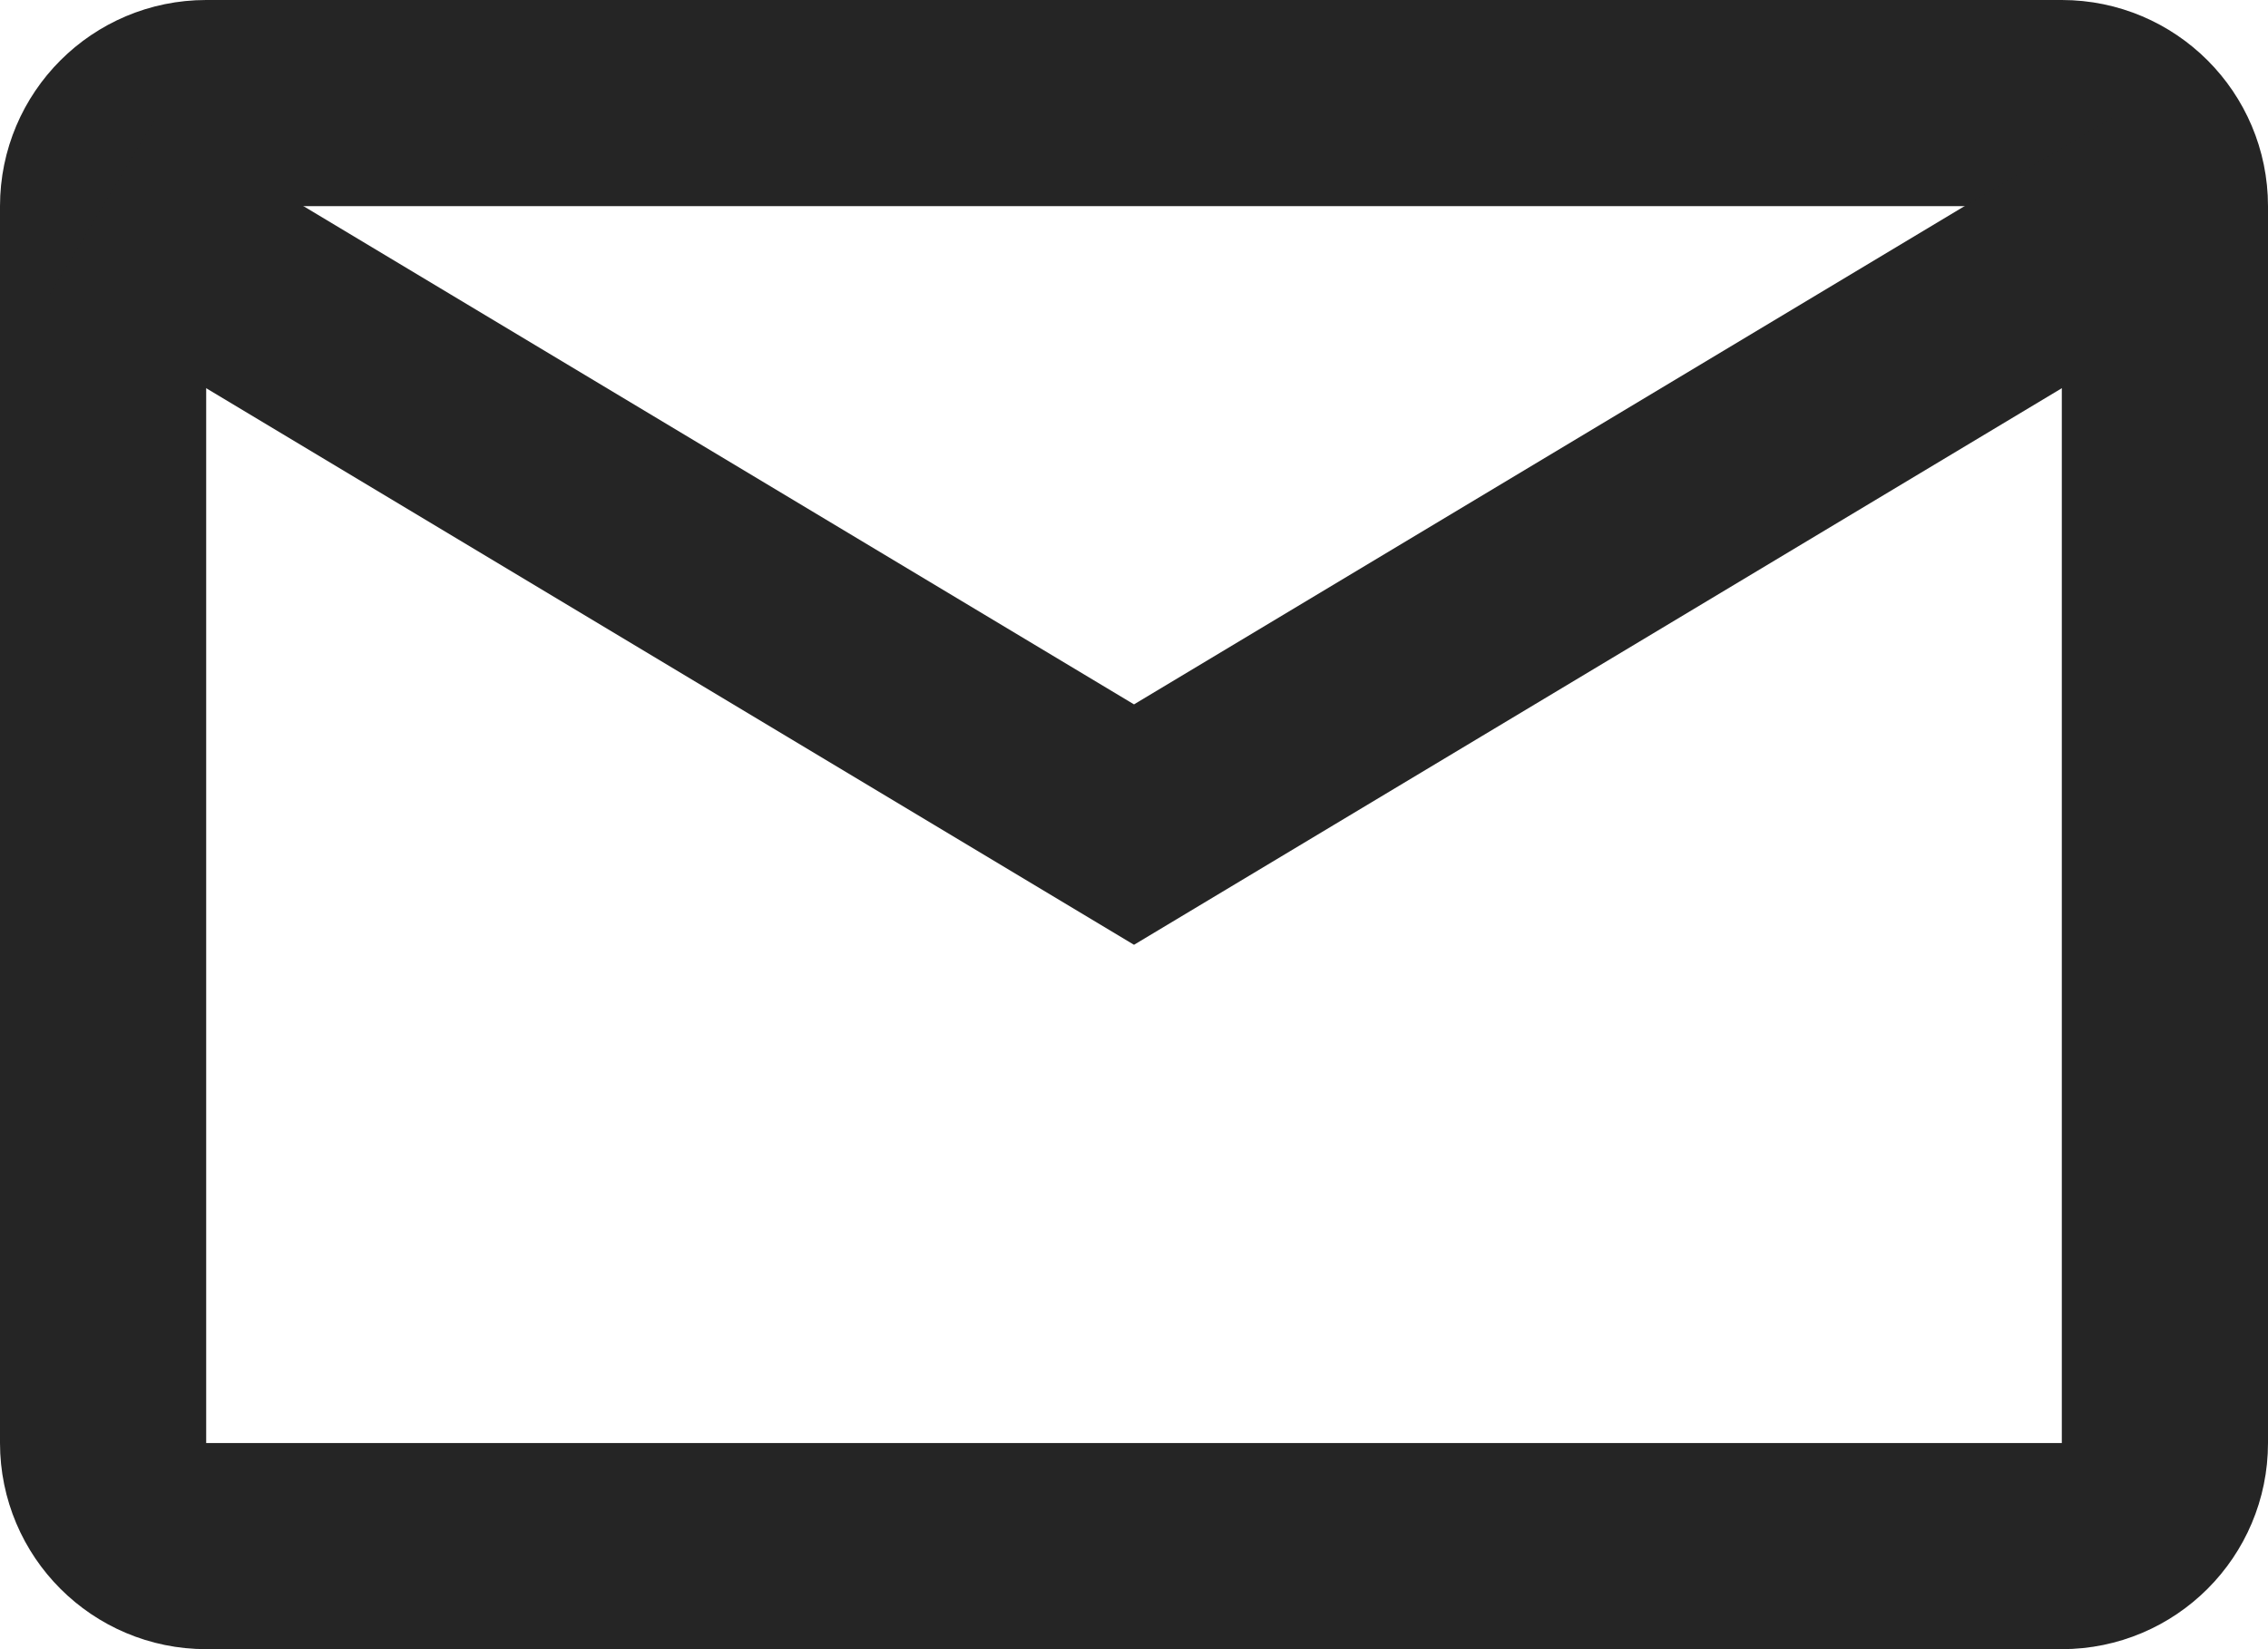 <svg width="22" height="16" viewBox="0 0 22 16" fill="none" xmlns="http://www.w3.org/2000/svg">
<path d="M1 2C1 1.448 1.448 1 2 1H20C20.552 1 21 1.448 21 2V14C21 14.552 20.552 15 20 15H2C1.448 15 1 14.552 1 14V2Z" stroke="#252525" stroke-width="2"/>
<path d="M1 2L11 8L21 2" stroke="#252525" stroke-width="2"/>
</svg>
